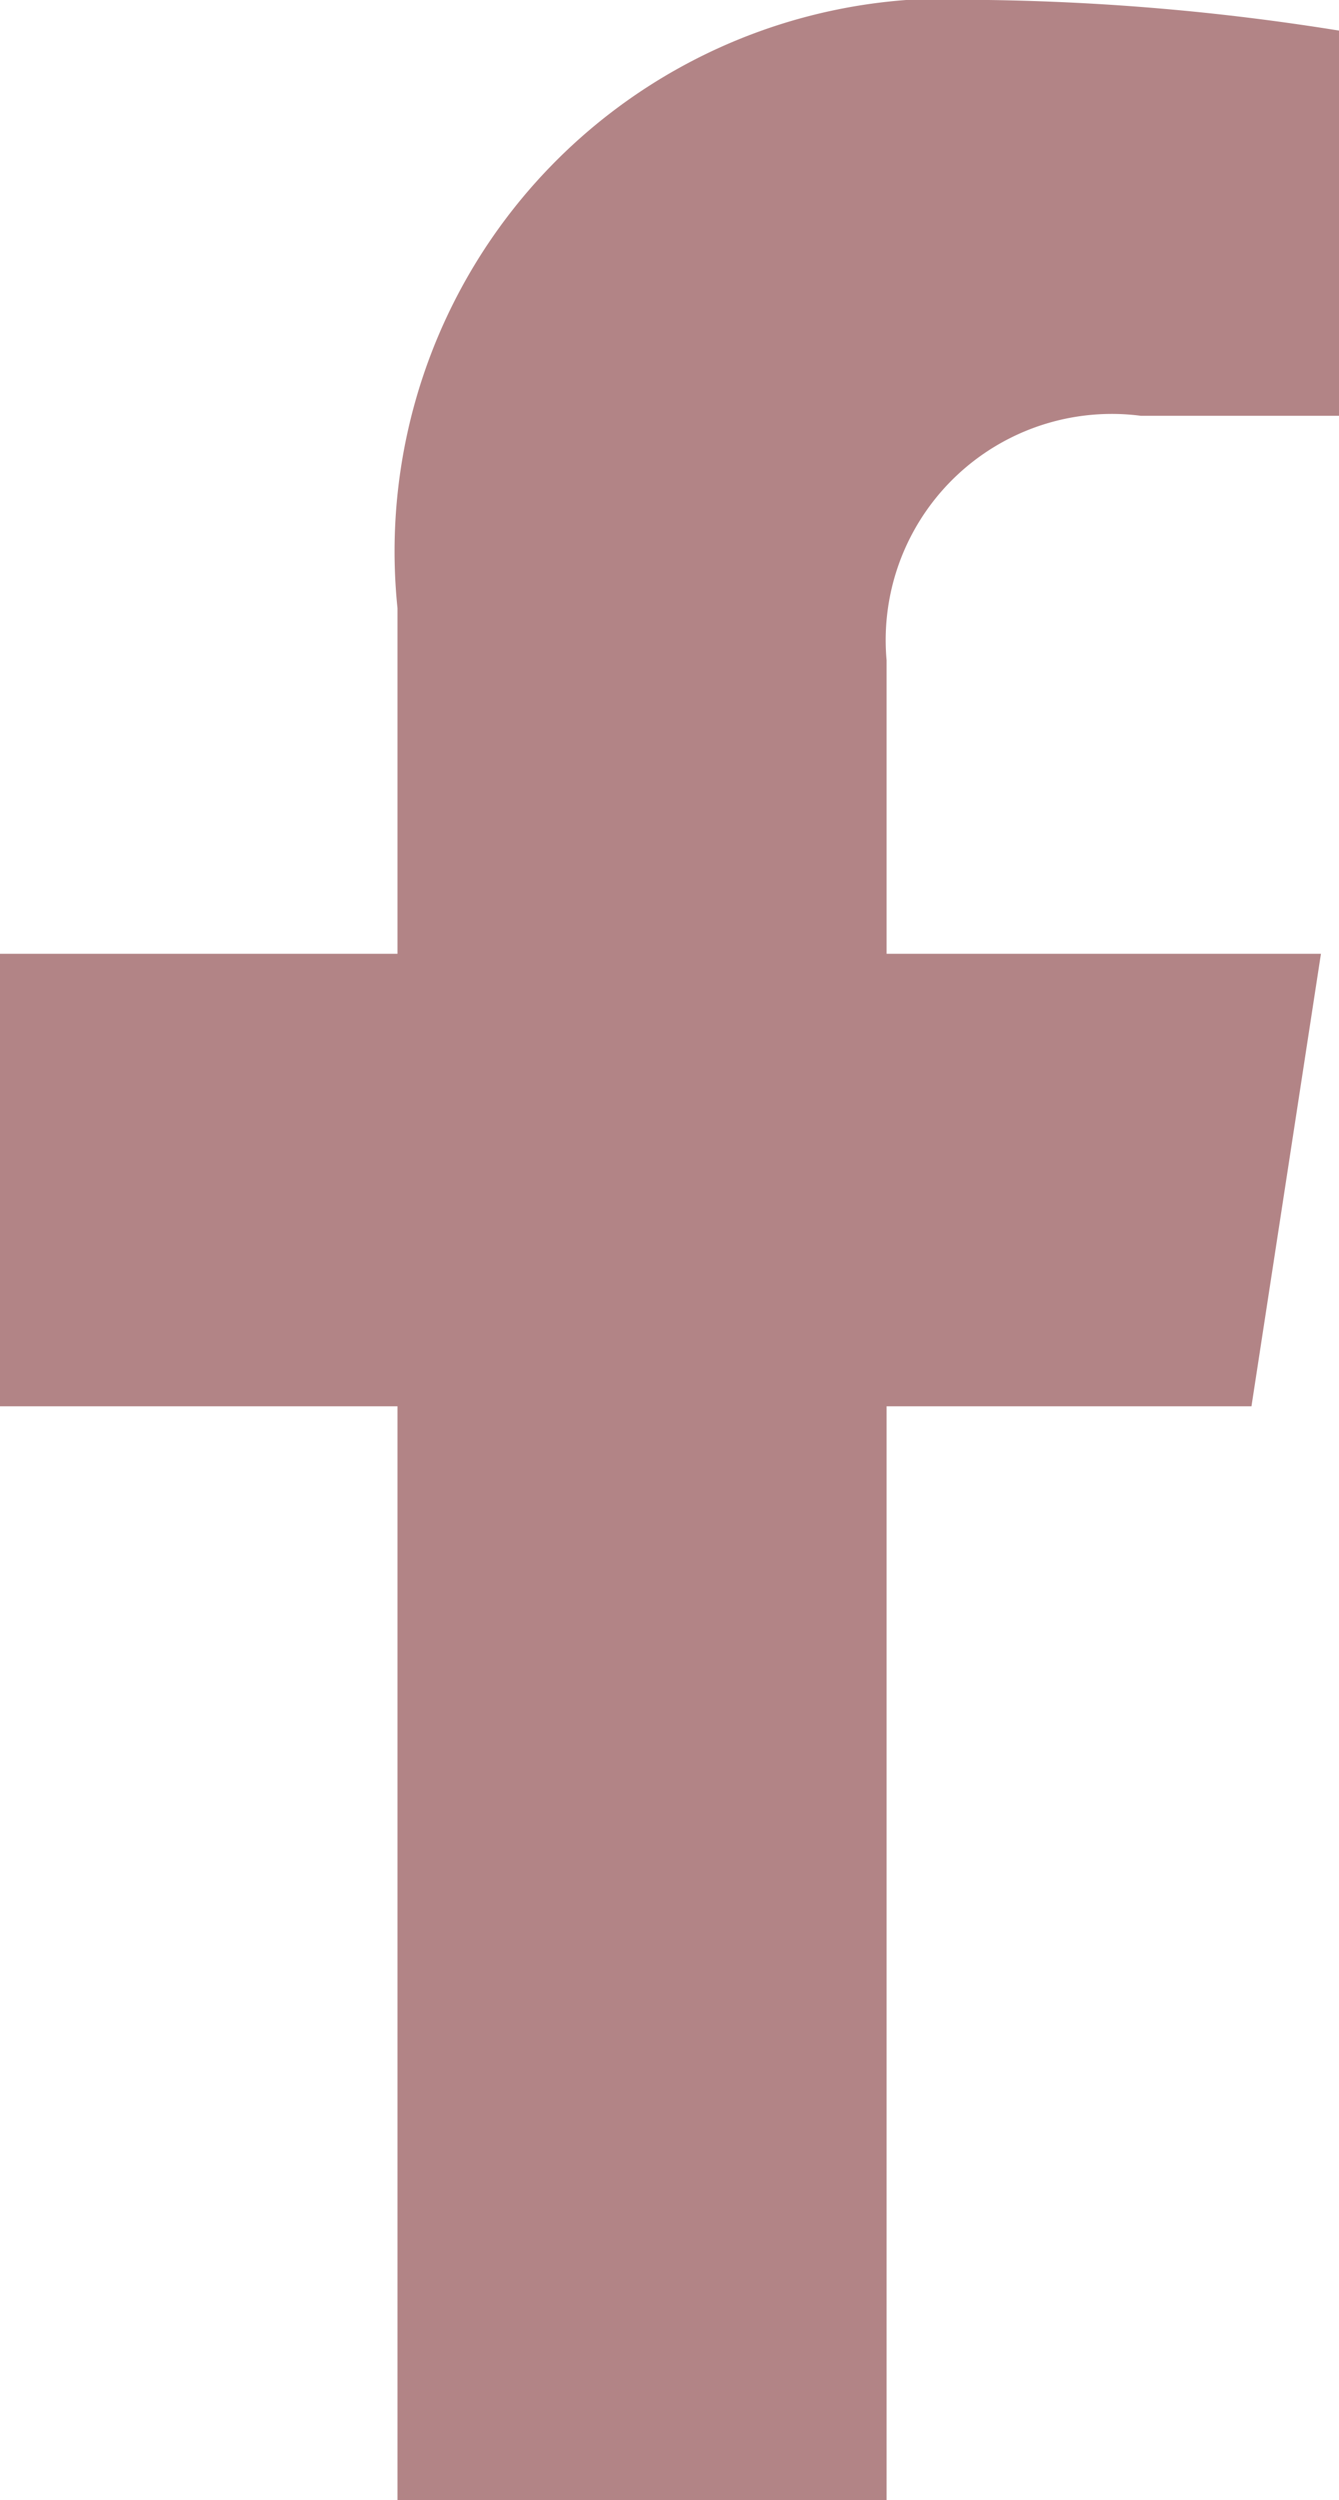 <svg xmlns="http://www.w3.org/2000/svg" width="7.266" height="13.565" viewBox="0 0 7.266 13.565">
  <path id="Icon_awesome-facebook-f" data-name="Icon awesome-facebook-f" d="M8.4,7.63l.377-2.455H6.42V3.582A1.227,1.227,0,0,1,7.8,2.256H8.875V.166A13.06,13.06,0,0,0,6.974,0,3,3,0,0,0,3.766,3.3V5.175H1.609V7.63H3.766v5.935H6.42V7.63Z" transform="translate(-1.609)" fill="#b28486"/>
</svg>
